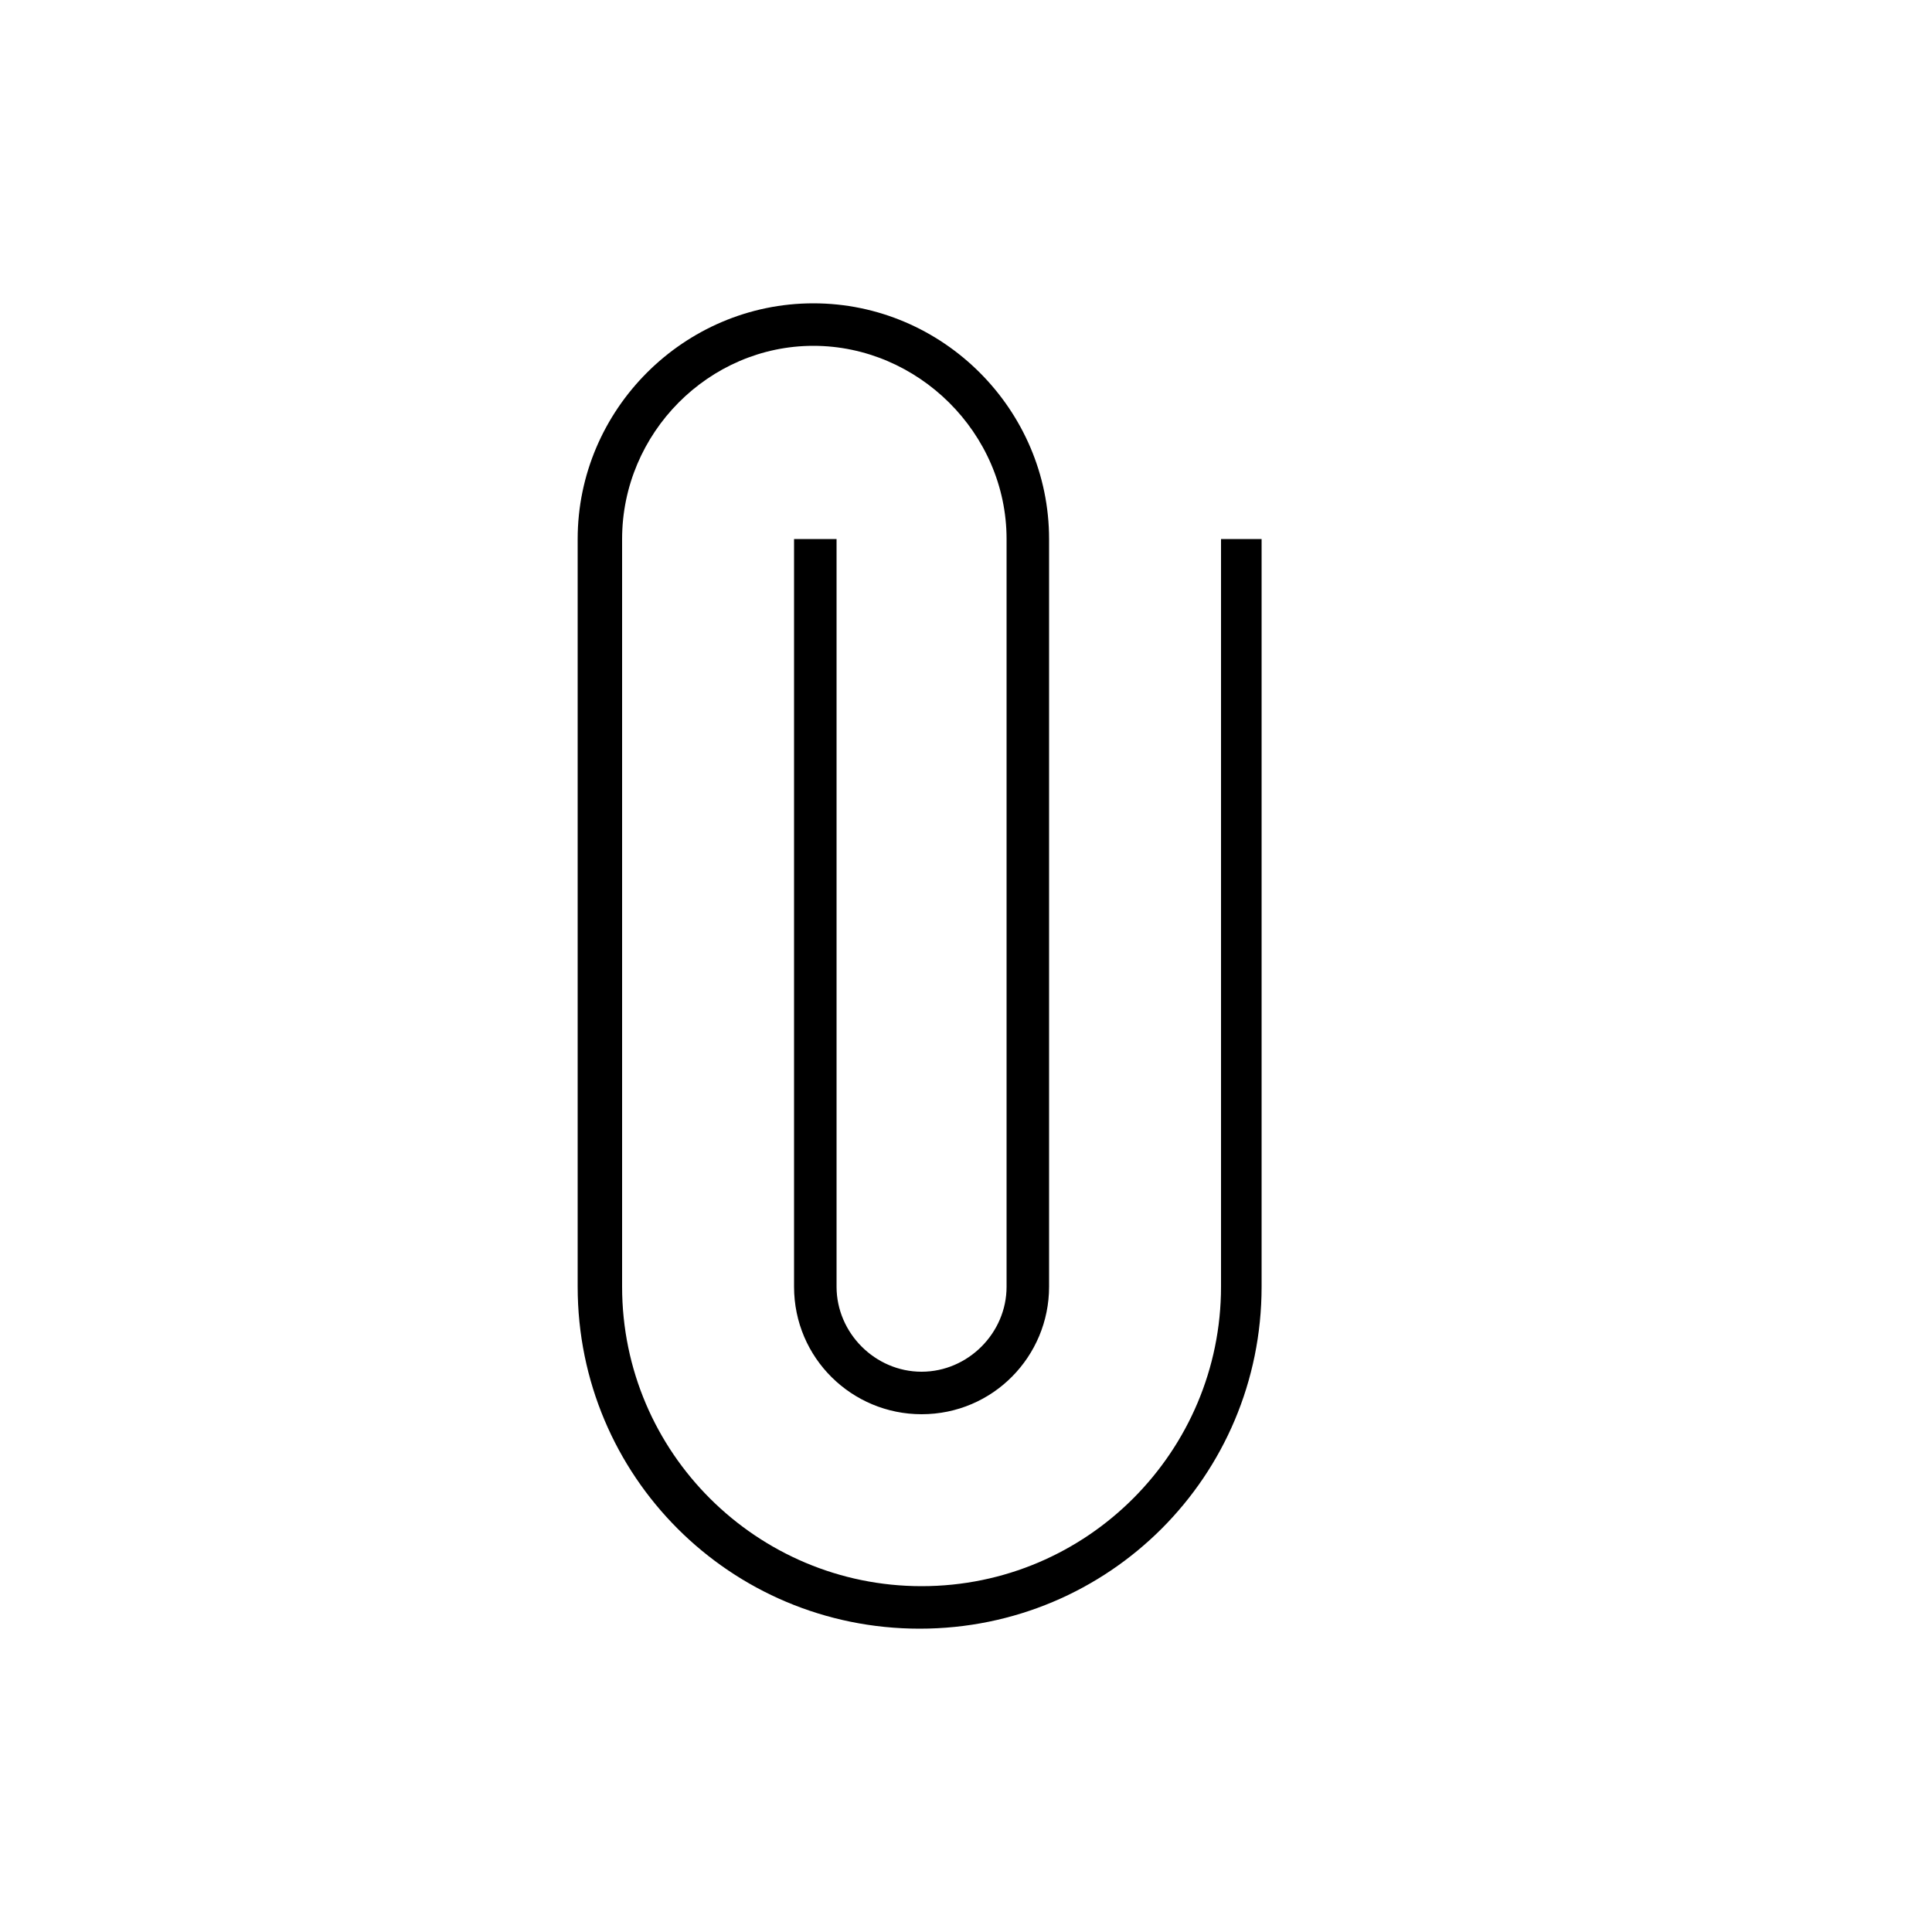<svg
    xmlns="http://www.w3.org/2000/svg"
    viewBox="0 0 100 100"
    id="1752345945"
    class="svg u_1752345945"
    data-icon-name="li-paper_clip"
>
    <path
        d="M63.2,27.9v38.7c0,8.5-6.9,15.5-15.5,15.5c-8.5,0-15.5-6.9-15.5-15.5V27.9c0-5.5,4.5-10,9.9-10s10,4.5,10,10v38.7
	c0,2.4-2,4.4-4.4,4.4c-2.4,0-4.4-2-4.4-4.4V27.9h-2.2v38.7c0,3.7,3,6.6,6.6,6.6c3.7,0,6.6-3,6.6-6.6V27.9c0-6.7-5.5-12.2-12.2-12.2
	c-6.7,0-12.2,5.5-12.2,12.2v38.7c0,9.8,7.9,17.7,17.7,17.7c9.8,0,17.7-7.9,17.7-17.7V27.9H63.2z"
    ></path>
</svg>
